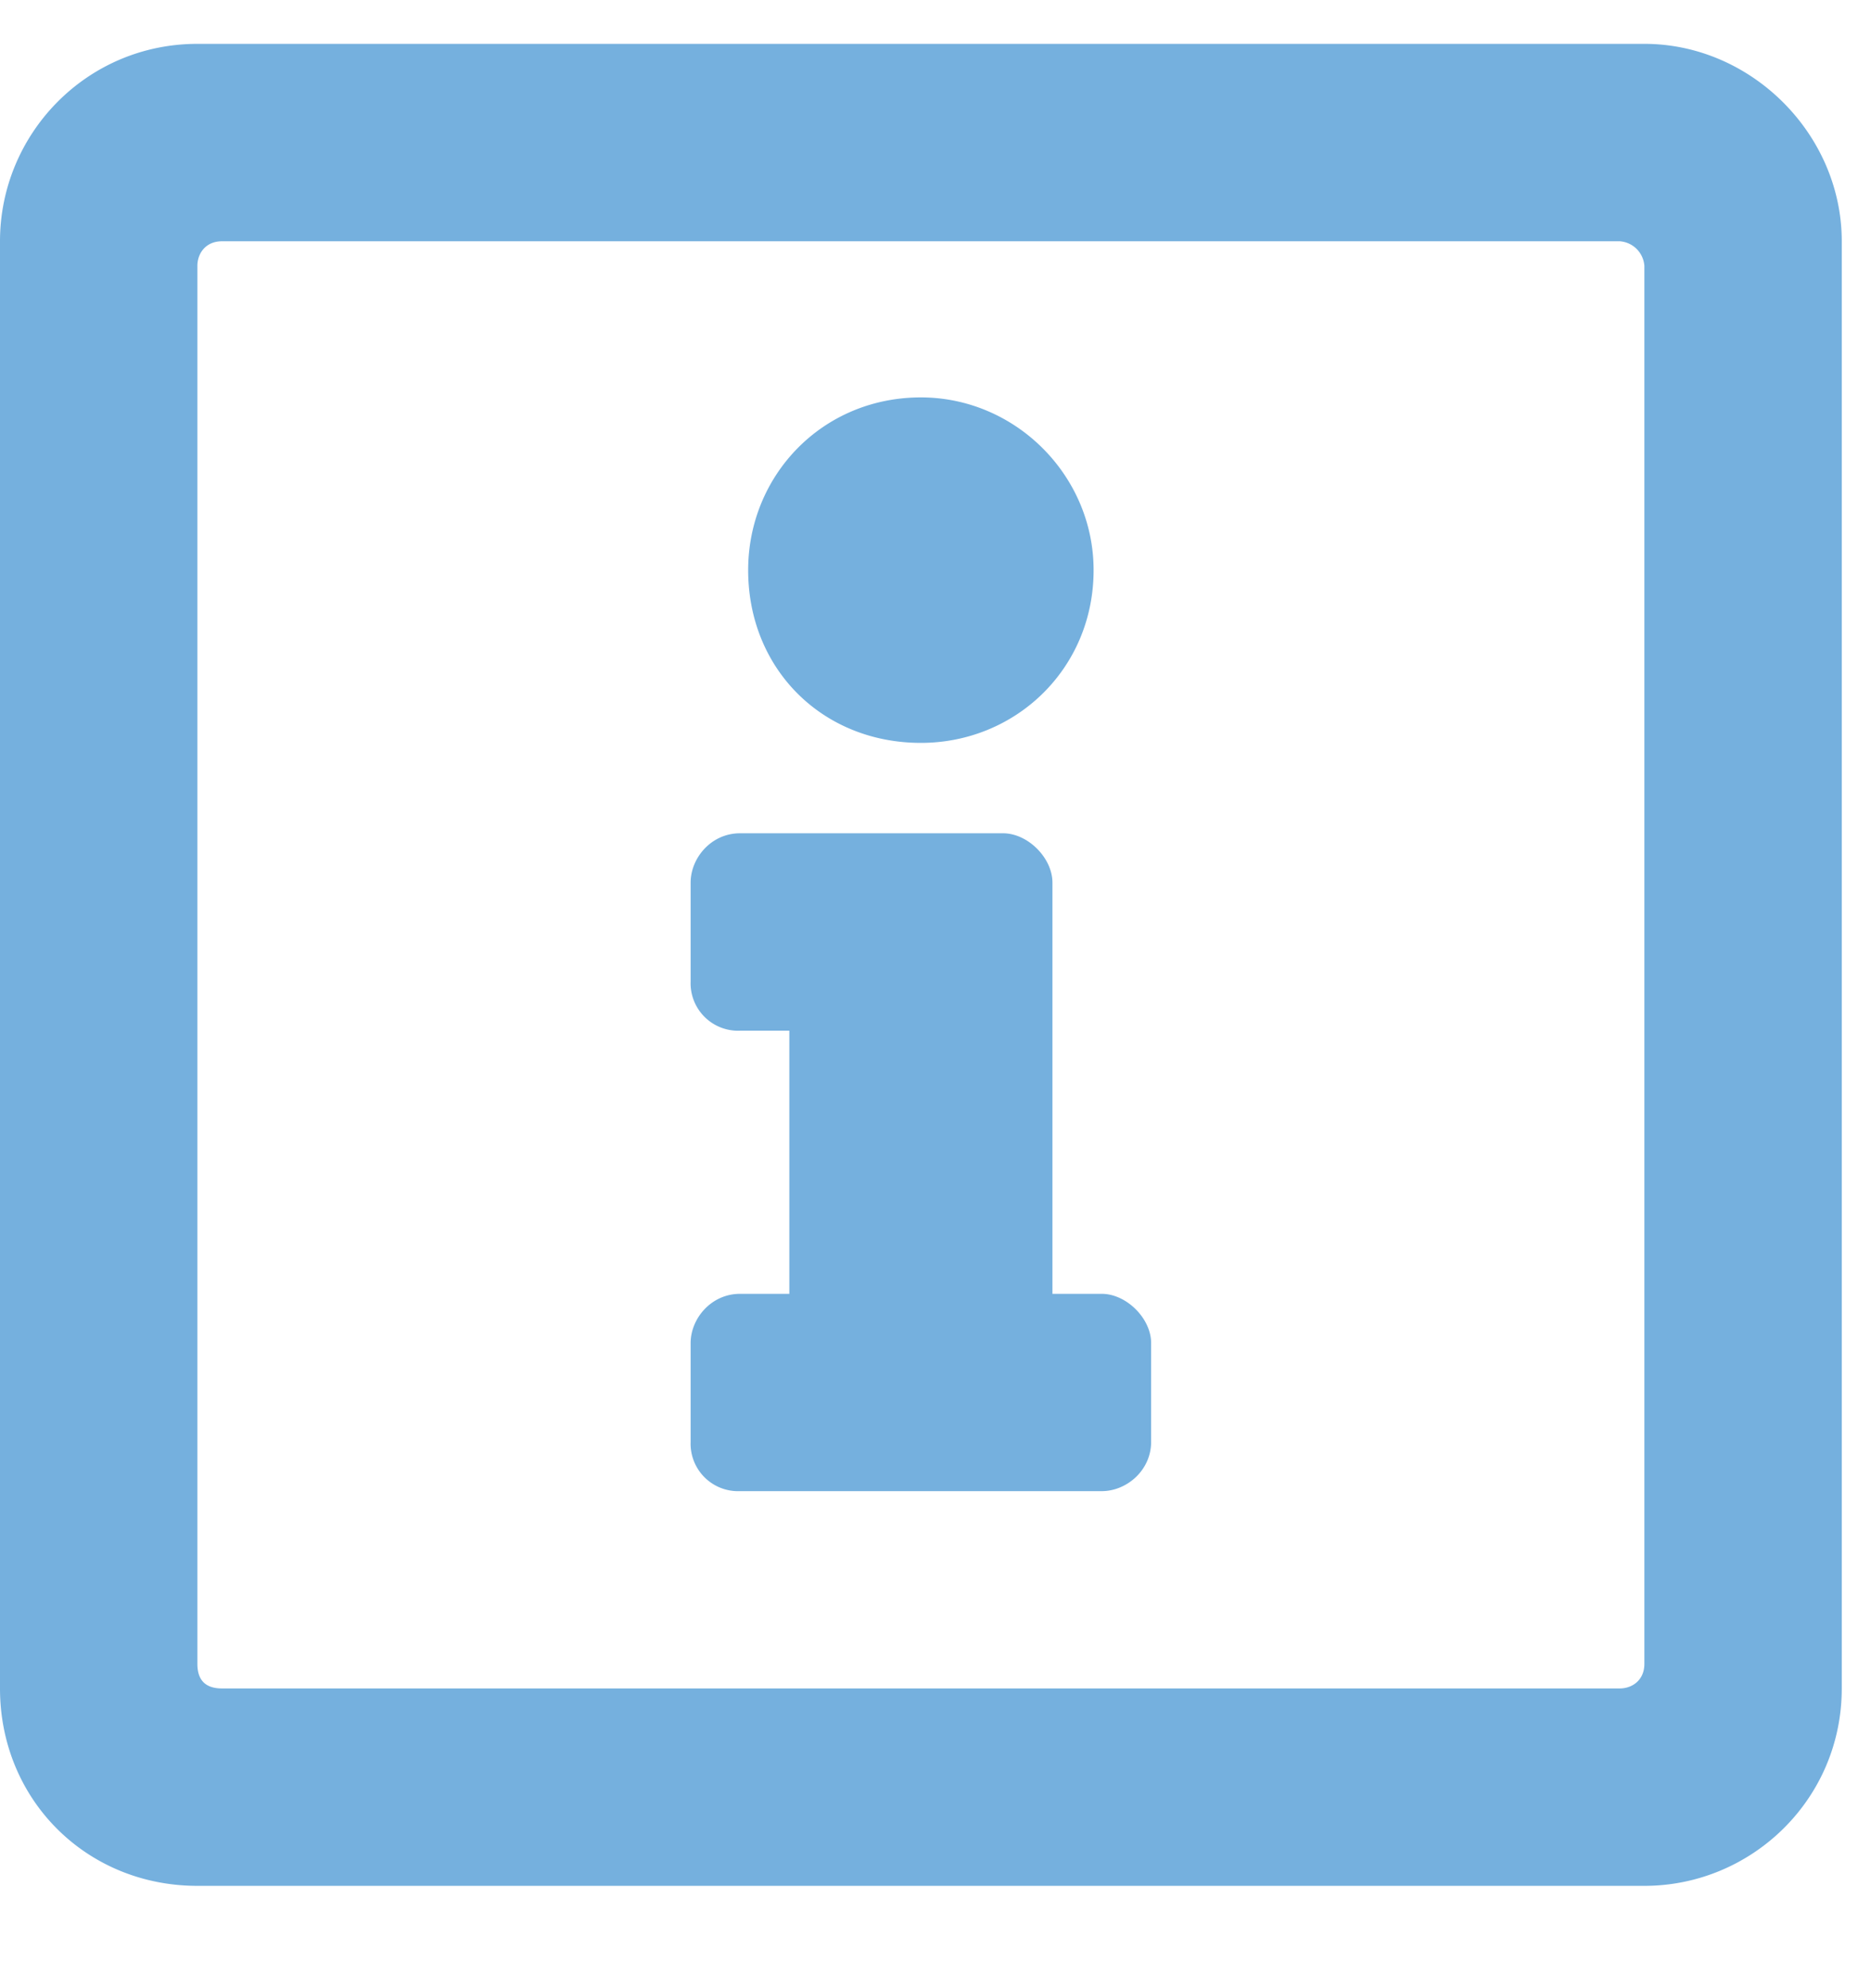 <svg xmlns="http://www.w3.org/2000/svg" width="16" height="17" fill="none" viewBox="0 0 16 17"><path fill="#75B0DE" d="M15.75 2.063v12.374c0 .95-.773 1.688-1.688 1.688H1.688c-.95 0-1.688-.738-1.688-1.688V2.063C0 1.147.738.375 1.688.375h12.374c.915 0 1.688.773 1.688 1.688Zm-1.688 12.164V2.273a.227.227 0 0 0-.21-.21H1.898c-.14 0-.21.105-.21.21v11.954c0 .14.07.21.21.21h11.954c.105 0 .21-.07.21-.21ZM7.875 3.398c.809 0 1.477.668 1.477 1.477 0 .844-.668 1.477-1.477 1.477-.844 0-1.477-.633-1.477-1.477 0-.809.633-1.477 1.477-1.477Zm1.969 8.93c0 .246-.211.422-.422.422H6.328a.406.406 0 0 1-.422-.422v-.844c0-.21.176-.421.422-.421h.422v-2.25h-.422a.406.406 0 0 1-.422-.422v-.844c0-.211.176-.422.422-.422h2.25c.211 0 .422.21.422.422v3.516h.422c.21 0 .422.21.422.421v.844Z"/></svg>